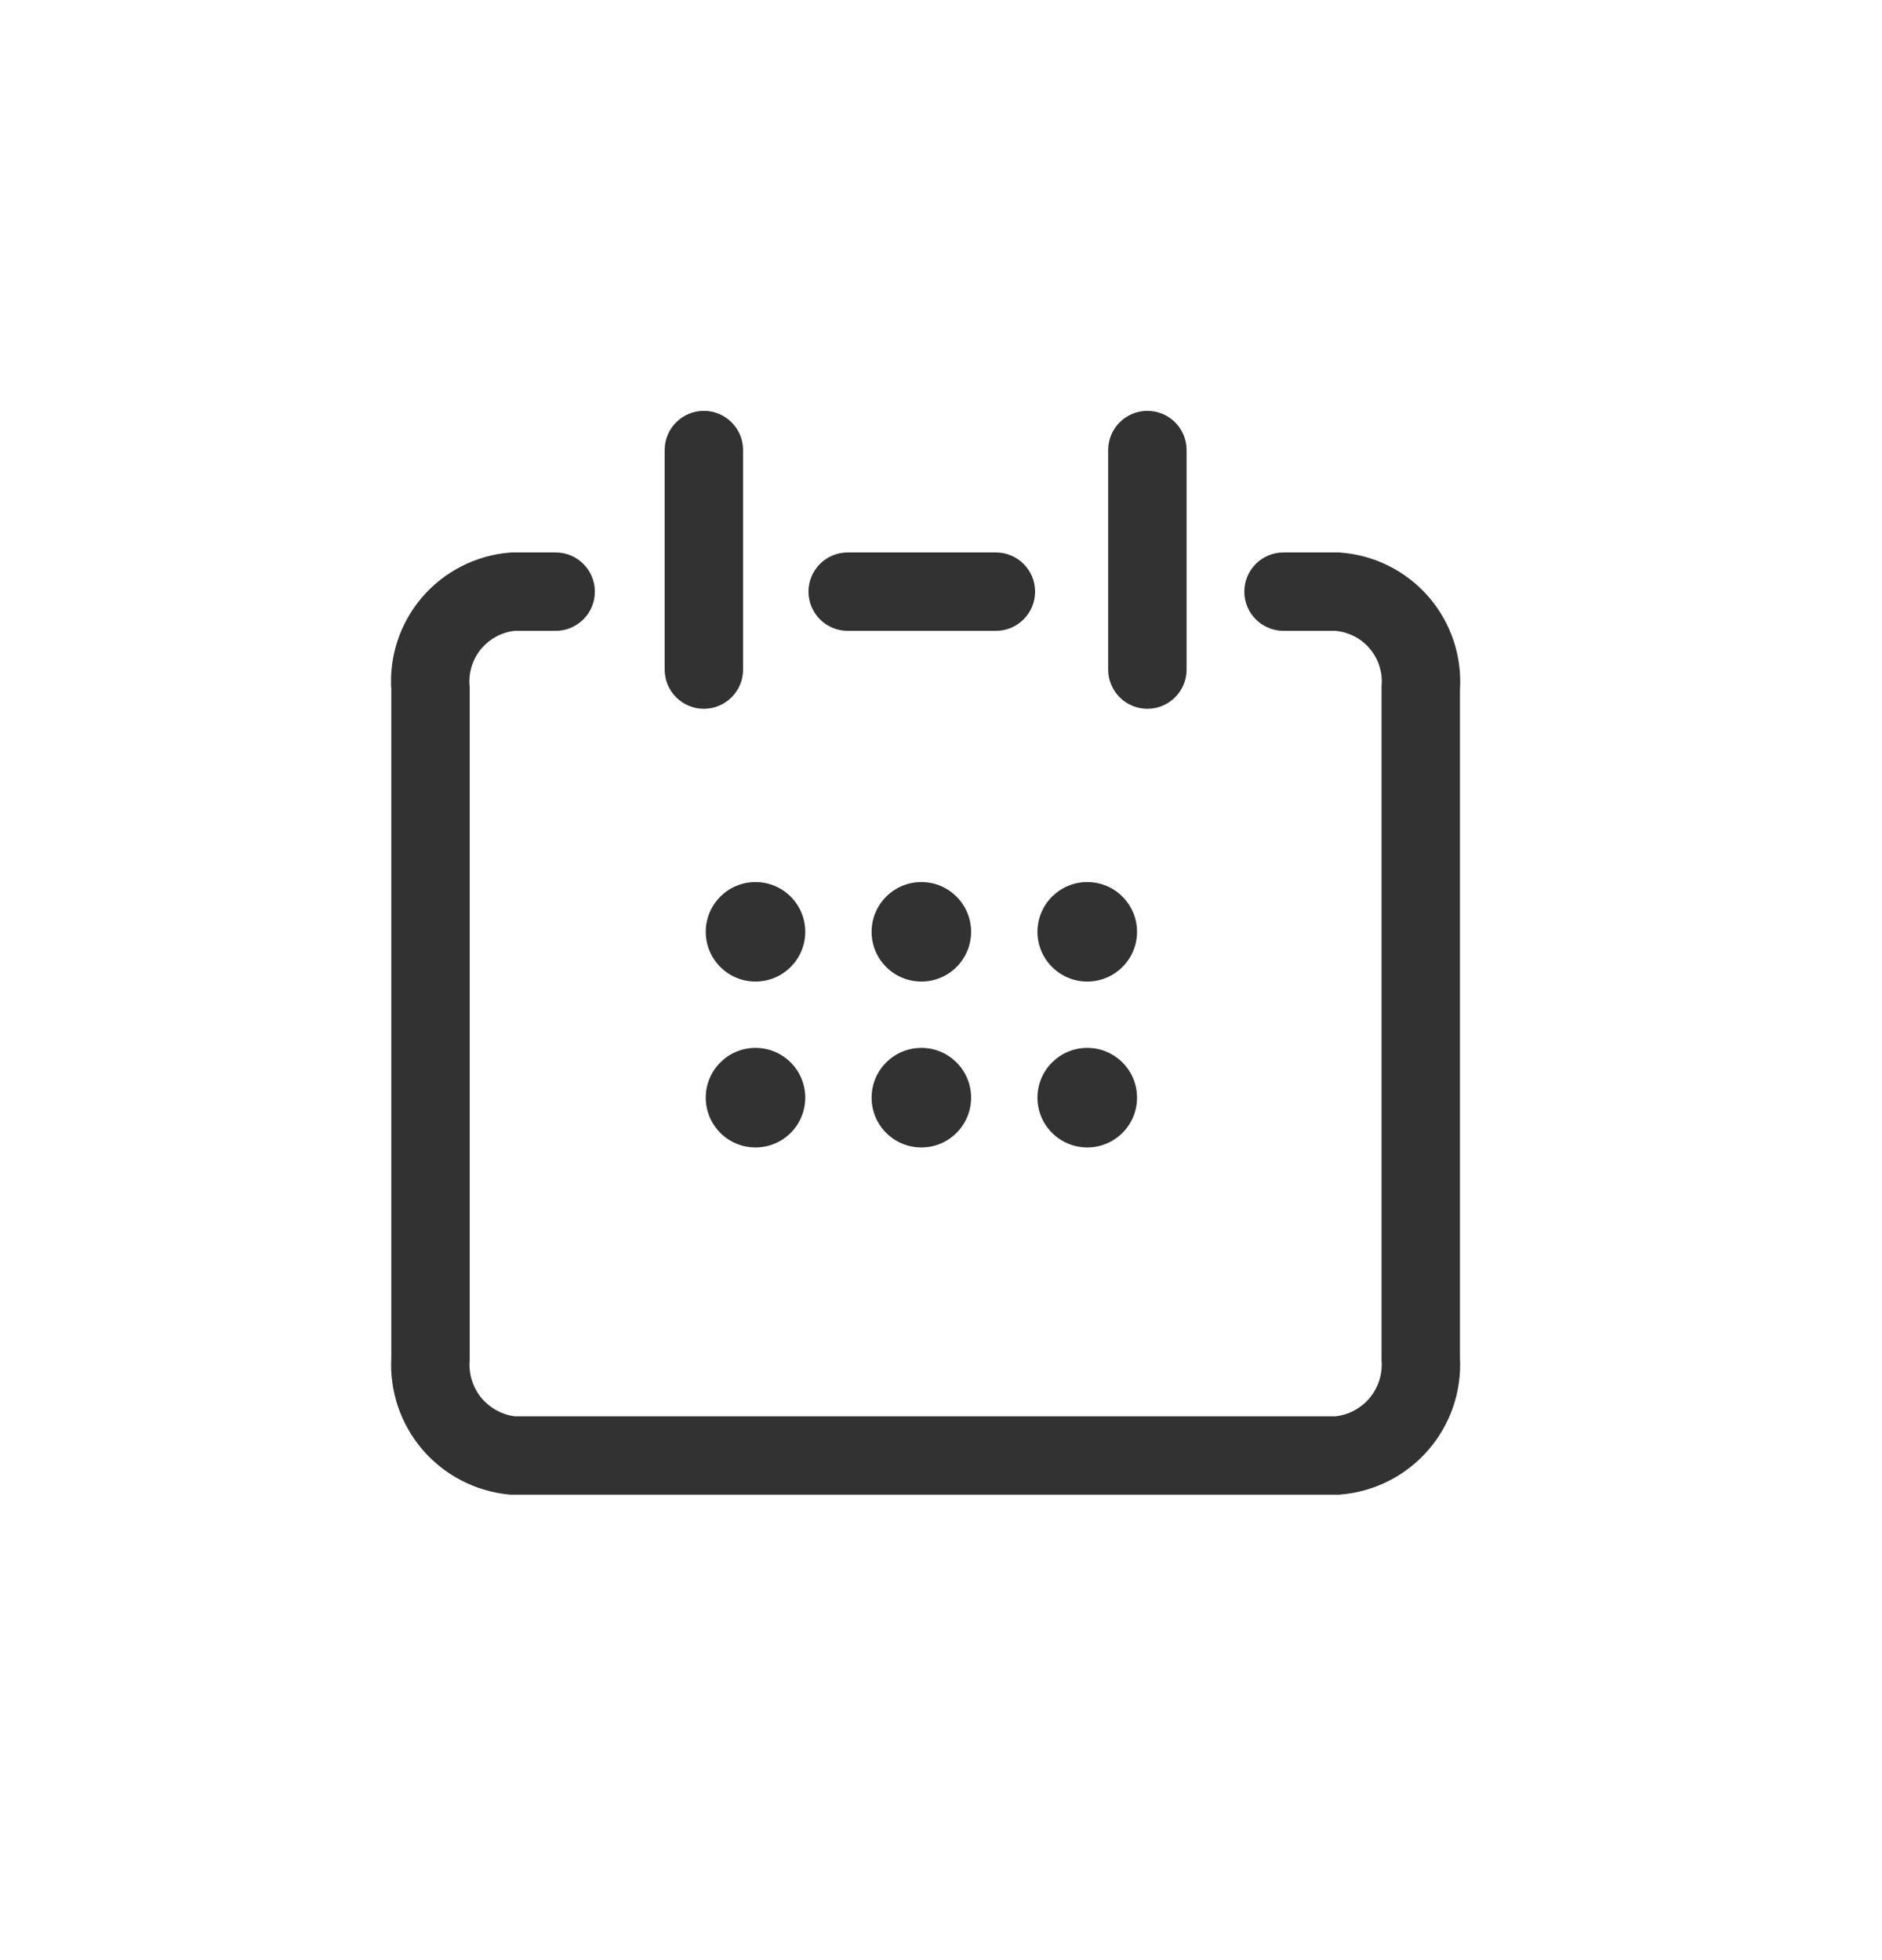 <svg width="24" height="25" viewBox="0 0 24 25" fill="none" xmlns="http://www.w3.org/2000/svg">
    <path fill-rule="evenodd" clip-rule="evenodd" d="M8.976 5.24C9.252 5.24 9.476 5.464 9.476 5.74V8.54C9.476 8.816 9.252 9.04 8.976 9.04C8.7 9.04 8.476 8.816 8.476 8.54V5.74C8.476 5.464 8.7 5.24 8.976 5.24ZM14.632 5.24C14.908 5.24 15.132 5.464 15.132 5.74V8.54C15.132 8.816 14.908 9.04 14.632 9.04C14.356 9.04 14.132 8.816 14.132 8.54V5.74C14.132 5.464 14.356 5.24 14.632 5.24ZM6.54 7.046H6.519L6.498 7.048C6.064 7.084 5.663 7.29 5.38 7.621C5.102 7.947 4.962 8.368 4.99 8.795V17.317C4.967 17.743 5.108 18.161 5.384 18.485C5.665 18.814 6.062 19.021 6.493 19.062L6.516 19.064H6.54H17.054H17.074L17.095 19.062C17.529 19.026 17.931 18.822 18.216 18.492C18.497 18.167 18.641 17.746 18.618 17.318V8.795C18.631 8.586 18.604 8.375 18.538 8.175C18.47 7.969 18.362 7.778 18.22 7.614C18.078 7.45 17.905 7.315 17.711 7.218C17.517 7.12 17.305 7.063 17.089 7.047L17.071 7.046H17.054H16.368C16.092 7.046 15.868 7.27 15.868 7.546C15.868 7.822 16.092 8.046 16.368 8.046H17.034C17.113 8.054 17.191 8.076 17.263 8.112C17.34 8.15 17.408 8.203 17.463 8.268C17.519 8.332 17.562 8.407 17.588 8.488C17.615 8.569 17.626 8.655 17.619 8.74L17.618 8.759V8.778V17.332V17.348L17.619 17.364C17.63 17.537 17.572 17.707 17.459 17.839C17.35 17.965 17.196 18.046 17.03 18.064H6.567C6.403 18.044 6.253 17.962 6.145 17.837C6.034 17.706 5.978 17.536 5.989 17.364L5.99 17.348V17.332V8.778V8.759L5.988 8.74C5.975 8.569 6.03 8.4 6.141 8.27C6.249 8.144 6.399 8.064 6.563 8.046H7.086C7.362 8.046 7.586 7.822 7.586 7.546C7.586 7.27 7.362 7.046 7.086 7.046H6.54ZM10.31 7.546C10.31 7.27 10.534 7.046 10.81 7.046H12.7C12.976 7.046 13.2 7.27 13.2 7.546C13.2 7.822 12.976 8.046 12.7 8.046H10.81C10.534 8.046 10.31 7.822 10.31 7.546ZM9.634 12.519C9.985 12.519 10.269 12.235 10.269 11.885C10.269 11.534 9.985 11.25 9.634 11.25C9.284 11.25 9 11.534 9 11.885C9 12.235 9.284 12.519 9.634 12.519ZM9.634 14.635C9.985 14.635 10.269 14.351 10.269 14C10.269 13.649 9.985 13.365 9.634 13.365C9.284 13.365 9 13.649 9 14C9 14.351 9.284 14.635 9.634 14.635ZM12.384 11.885C12.384 12.235 12.1 12.519 11.75 12.519C11.399 12.519 11.115 12.235 11.115 11.885C11.115 11.534 11.399 11.25 11.75 11.25C12.1 11.25 12.384 11.534 12.384 11.885ZM11.75 14.635C12.1 14.635 12.384 14.351 12.384 14C12.384 13.649 12.1 13.365 11.75 13.365C11.399 13.365 11.115 13.649 11.115 14C11.115 14.351 11.399 14.635 11.75 14.635ZM14.5 11.885C14.5 12.235 14.216 12.519 13.865 12.519C13.515 12.519 13.23 12.235 13.23 11.885C13.23 11.534 13.515 11.25 13.865 11.25C14.216 11.25 14.5 11.534 14.5 11.885ZM13.865 14.635C14.216 14.635 14.5 14.351 14.5 14C14.5 13.649 14.216 13.365 13.865 13.365C13.515 13.365 13.23 13.649 13.23 14C13.23 14.351 13.515 14.635 13.865 14.635Z" fill="#323232"/>
</svg>
